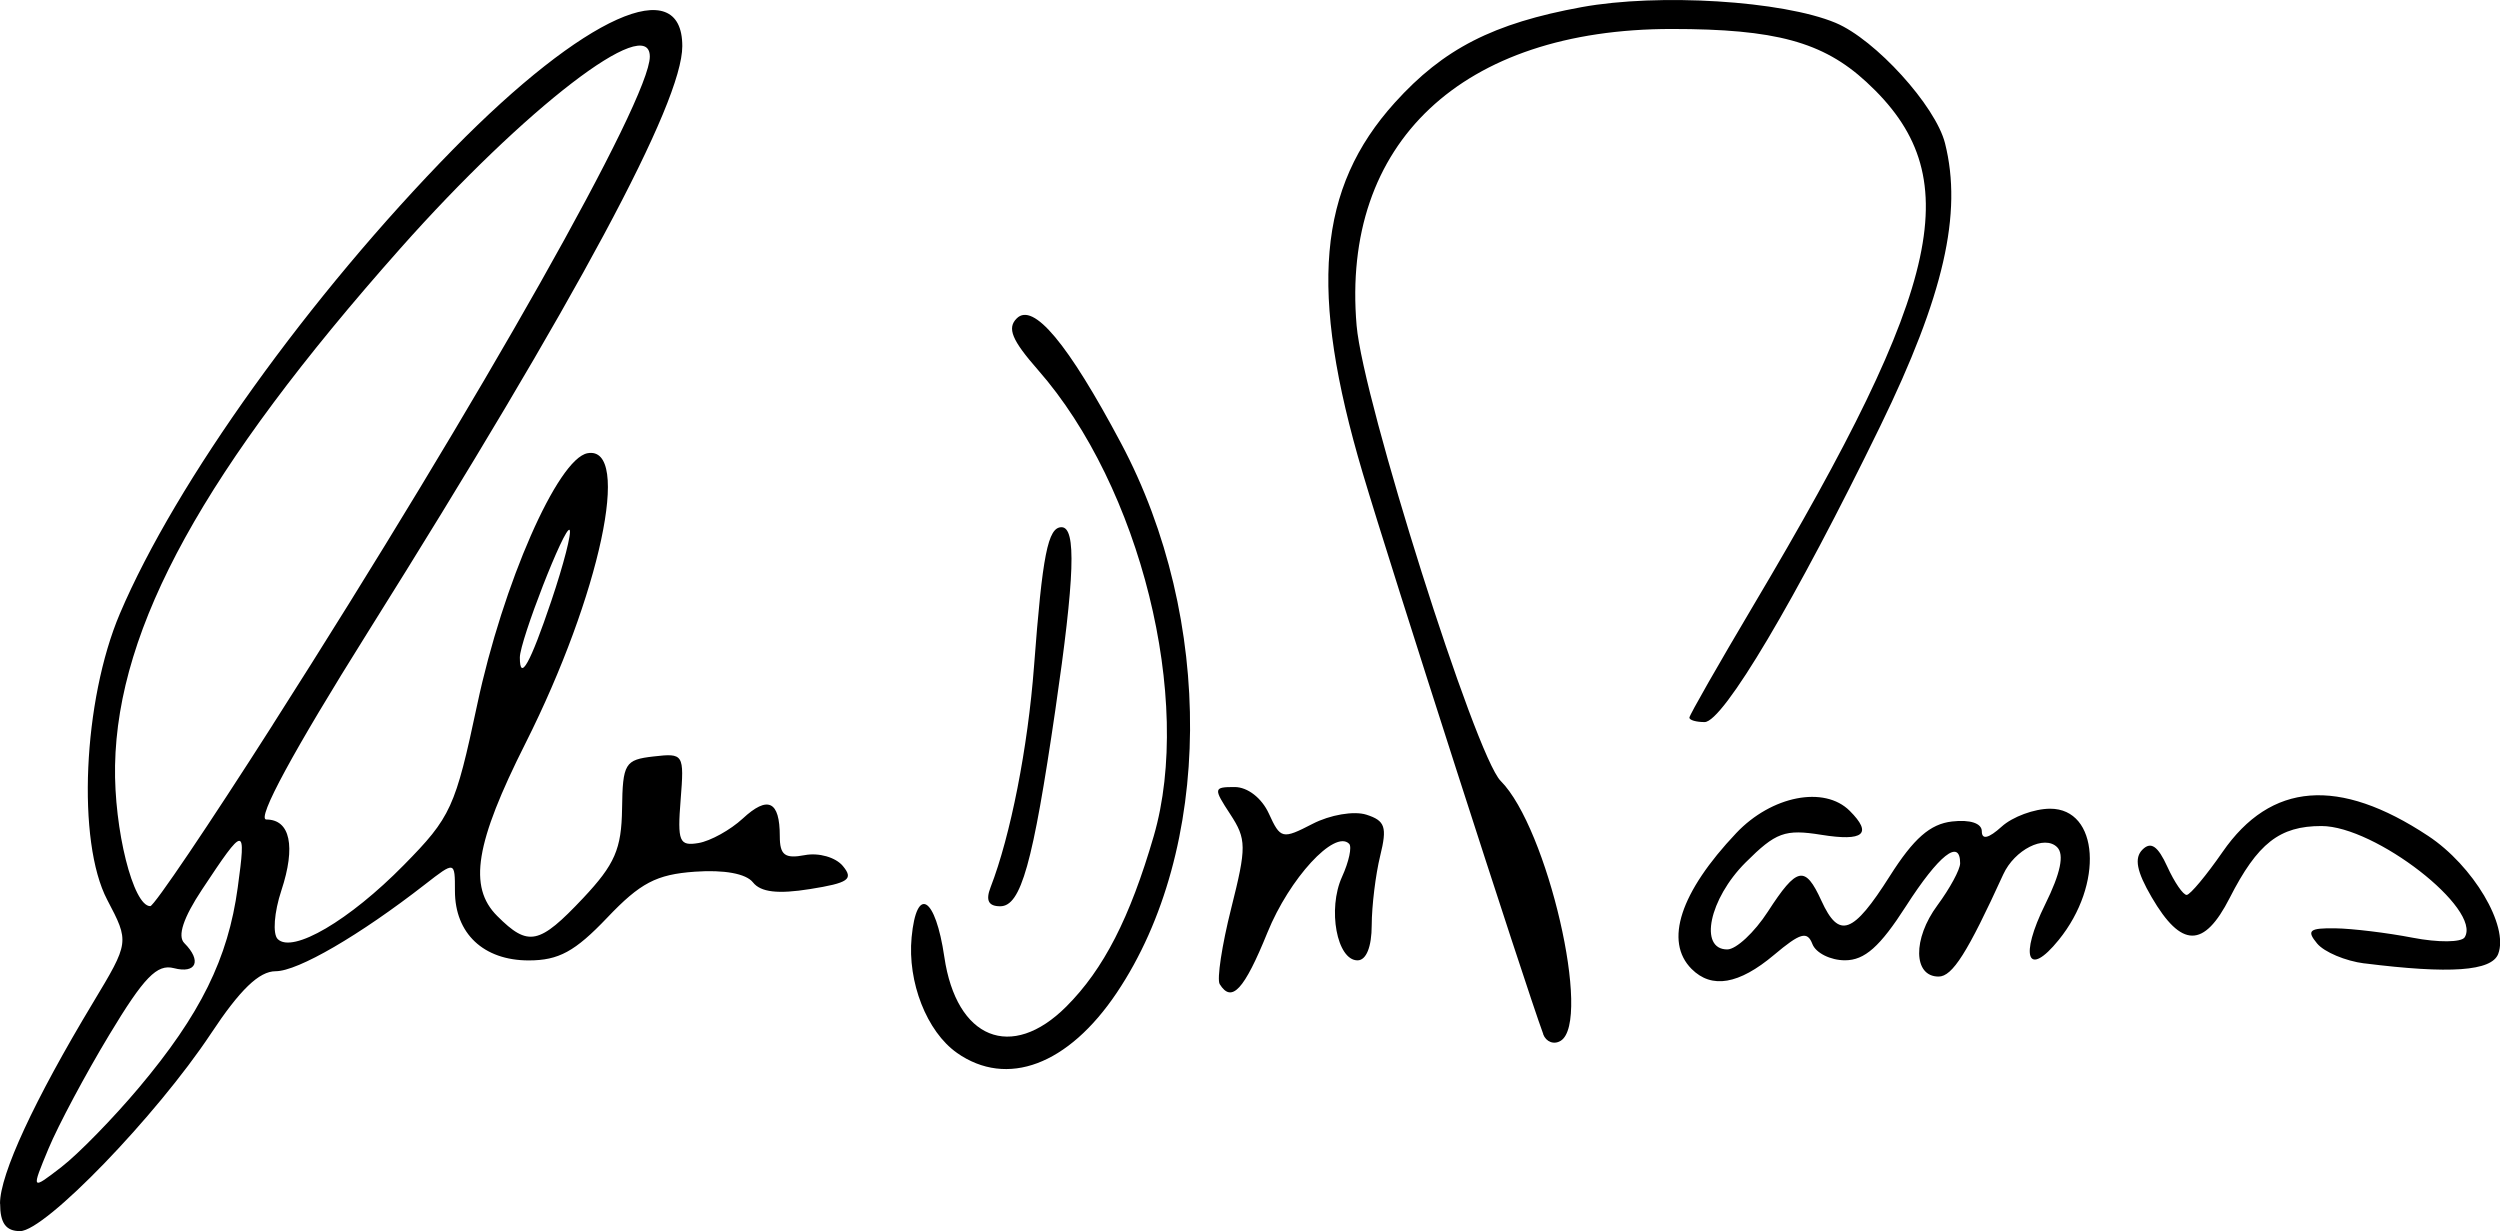 <?xml version="1.0" encoding="UTF-8" standalone="no"?>
<!-- Created with Inkscape (http://www.inkscape.org/) -->

<svg
   width="40.719mm"
   height="20.051mm"
   viewBox="0 0 40.719 20.051"
   version="1.1"
   id="svg1"
   xml:space="preserve"
   sodipodi:docname="Dos Passos Signature.svg"
   inkscape:version="1.3.2 (091e20e, 2023-11-25, custom)"
   xmlns:inkscape="http://www.inkscape.org/namespaces/inkscape"
   xmlns:sodipodi="http://sodipodi.sourceforge.net/DTD/sodipodi-0.dtd"
   xmlns="http://www.w3.org/2000/svg"
   xmlns:svg="http://www.w3.org/2000/svg"><sodipodi:namedview
     id="namedview1"
     pagecolor="#ffffff"
     bordercolor="#000000"
     borderopacity="0.25"
     inkscape:showpageshadow="2"
     inkscape:pageopacity="0.0"
     inkscape:pagecheckerboard="0"
     inkscape:deskcolor="#d1d1d1"
     inkscape:document-units="mm"
     inkscape:zoom="1.4142136"
     inkscape:cx="-10.960155"
     inkscape:cy="28.637825"
     inkscape:window-width="1920"
     inkscape:window-height="986"
     inkscape:window-x="-11"
     inkscape:window-y="-11"
     inkscape:window-maximized="1"
     inkscape:current-layer="layer1" /><defs
     id="defs1" /><g
     inkscape:label="Слой 1"
     inkscape:groupmode="layer"
     id="layer1"
     transform="translate(185.286,-299.407)"><path
       style="fill:#000000"
       d="m -185.286,319.011 c 0,-0.478 0.555,-1.678 1.515,-3.273 0.593,-0.986 0.593,-0.986 0.231,-1.676 -0.496,-0.945 -0.394,-3.247 0.206,-4.659 0.912,-2.146 3.095,-5.187 5.432,-7.568 2.133,-2.173 3.729,-2.89 3.729,-1.676 0,0.921 -1.694,4.078 -5.127,9.553 -1.211,1.932 -1.813,3.043 -1.648,3.043 0.389,0 0.482,0.438 0.245,1.155 -0.118,0.356 -0.144,0.708 -0.06,0.792 0.241,0.241 1.167,-0.303 2.054,-1.205 0.769,-0.781 0.839,-0.936 1.196,-2.615 0.418,-1.969 1.311,-4.003 1.796,-4.093 0.727,-0.134 0.203,2.314 -1.01,4.724 -0.818,1.625 -0.935,2.339 -0.461,2.813 0.507,0.507 0.683,0.47 1.401,-0.292 0.515,-0.548 0.624,-0.798 0.633,-1.455 0.01,-0.738 0.046,-0.798 0.513,-0.851 0.49,-0.056 0.5,-0.04 0.441,0.706 -0.054,0.681 -0.023,0.757 0.292,0.704 0.194,-0.033 0.517,-0.212 0.719,-0.398 0.41,-0.38 0.604,-0.288 0.604,0.286 0,0.309 0.082,0.371 0.408,0.309 0.227,-0.043 0.502,0.035 0.62,0.178 0.178,0.215 0.092,0.275 -0.536,0.375 -0.524,0.084 -0.802,0.051 -0.929,-0.109 -0.112,-0.143 -0.47,-0.208 -0.947,-0.174 -0.627,0.045 -0.888,0.182 -1.428,0.75 -0.524,0.55 -0.789,0.695 -1.278,0.695 -0.735,0 -1.201,-0.439 -1.201,-1.131 0,-0.486 0,-0.486 -0.485,-0.109 -1.07,0.833 -2.073,1.416 -2.435,1.416 -0.269,0 -0.58,0.299 -1.053,1.014 -0.89,1.343 -2.702,3.219 -3.11,3.219 -0.23,0 -0.325,-0.13 -0.325,-0.447 z m 2.263,-1.889 c 1.002,-1.192 1.452,-2.102 1.609,-3.258 0.139,-1.021 0.115,-1.02 -0.581,0.031 -0.305,0.46 -0.404,0.759 -0.289,0.873 0.287,0.287 0.197,0.503 -0.17,0.408 -0.274,-0.072 -0.488,0.149 -1.05,1.082 -0.389,0.644 -0.834,1.479 -0.991,1.855 -0.284,0.683 -0.284,0.683 0.212,0.3 0.273,-0.211 0.84,-0.791 1.26,-1.291 z m 2.179,-5.911 c 3.421,-5.363 6.142,-10.184 6.142,-10.882 0,-0.726 -2.038,0.841 -4.065,3.126 -3.191,3.596 -4.603,6.155 -4.645,8.419 -0.019,1.04 0.295,2.294 0.574,2.292 0.061,-4.1e-4 0.959,-1.33 1.995,-2.955 z m 4.537,-2.014 c 0.202,-0.599 0.336,-1.12 0.298,-1.159 -0.077,-0.077 -0.81,1.805 -0.81,2.078 0,0.401 0.168,0.099 0.512,-0.919 z m 6.607,7.358 c -0.49,-0.344 -0.808,-1.153 -0.738,-1.882 0.081,-0.851 0.388,-0.666 0.533,0.321 0.196,1.337 1.093,1.701 1.987,0.807 0.608,-0.608 1.036,-1.444 1.424,-2.777 0.645,-2.22 -0.217,-5.691 -1.886,-7.592 -0.425,-0.485 -0.506,-0.68 -0.346,-0.839 0.269,-0.269 0.834,0.406 1.699,2.033 1.525,2.867 1.496,6.62 -0.07,8.951 -0.79,1.177 -1.786,1.551 -2.603,0.979 z m 9.55,-0.305 c -0.297,-0.802 -2.486,-7.605 -2.941,-9.139 -0.88,-2.968 -0.735,-4.639 0.524,-6.033 0.793,-0.878 1.604,-1.292 3.043,-1.555 1.255,-0.229 3.273,-0.104 4.135,0.256 0.648,0.271 1.629,1.351 1.783,1.962 0.287,1.142 -0.02,2.482 -1.055,4.607 -1.374,2.821 -2.56,4.82 -2.861,4.82 -0.136,0 -0.248,-0.032 -0.248,-0.072 0,-0.04 0.472,-0.866 1.048,-1.837 3.115,-5.246 3.491,-6.992 1.834,-8.518 -0.708,-0.652 -1.481,-0.862 -3.171,-0.862 -3.415,0 -5.386,1.855 -5.131,4.831 0.104,1.22 1.934,7.004 2.346,7.416 0.763,0.763 1.491,3.916 0.978,4.233 -0.11,0.068 -0.238,0.019 -0.286,-0.108 z m -5.27,-0.814 c -0.048,-0.078 0.036,-0.633 0.187,-1.233 0.252,-1.001 0.251,-1.128 -0.015,-1.534 -0.277,-0.423 -0.274,-0.443 0.071,-0.443 0.212,0 0.442,0.179 0.558,0.433 0.189,0.414 0.219,0.421 0.711,0.167 0.286,-0.148 0.674,-0.214 0.876,-0.15 0.307,0.098 0.342,0.2 0.226,0.671 -0.075,0.306 -0.137,0.813 -0.138,1.129 -5e-4,0.354 -0.089,0.573 -0.231,0.573 -0.336,0 -0.491,-0.835 -0.253,-1.359 0.113,-0.248 0.165,-0.491 0.116,-0.54 -0.236,-0.236 -0.973,0.565 -1.33,1.445 -0.38,0.936 -0.583,1.156 -0.778,0.841 z m 7.687,-0.246 c -0.449,-0.449 -0.187,-1.249 0.726,-2.214 0.575,-0.608 1.435,-0.776 1.849,-0.362 0.375,0.375 0.227,0.501 -0.463,0.39 -0.594,-0.095 -0.741,-0.041 -1.235,0.452 -0.591,0.591 -0.764,1.415 -0.297,1.415 0.145,0 0.442,-0.277 0.661,-0.615 0.475,-0.734 0.606,-0.761 0.872,-0.179 0.287,0.629 0.513,0.548 1.114,-0.4 0.39,-0.615 0.657,-0.849 1.014,-0.89 0.295,-0.034 0.485,0.029 0.485,0.16 0,0.142 0.11,0.116 0.323,-0.076 0.177,-0.161 0.533,-0.292 0.79,-0.292 0.795,0 0.875,1.231 0.139,2.138 -0.509,0.628 -0.642,0.273 -0.219,-0.582 0.25,-0.506 0.313,-0.81 0.194,-0.929 -0.206,-0.206 -0.694,0.041 -0.878,0.443 -0.583,1.276 -0.828,1.664 -1.053,1.664 -0.414,0 -0.424,-0.614 -0.019,-1.161 0.203,-0.275 0.37,-0.583 0.37,-0.684 0,-0.41 -0.347,-0.135 -0.882,0.698 -0.424,0.661 -0.673,0.882 -0.994,0.882 -0.235,0 -0.474,-0.119 -0.53,-0.264 -0.083,-0.217 -0.196,-0.185 -0.625,0.176 -0.573,0.482 -1.015,0.557 -1.343,0.229 z m 10.958,-0.091 c -0.308,-0.039 -0.655,-0.185 -0.771,-0.325 -0.176,-0.212 -0.126,-0.253 0.296,-0.247 0.279,0.004 0.846,0.073 1.26,0.153 0.418,0.081 0.796,0.077 0.848,-0.007 0.284,-0.459 -1.458,-1.812 -2.333,-1.812 -0.683,0 -1.04,0.28 -1.495,1.172 -0.419,0.821 -0.786,0.818 -1.27,-0.012 -0.245,-0.42 -0.288,-0.639 -0.15,-0.776 0.137,-0.137 0.251,-0.059 0.404,0.277 0.117,0.257 0.26,0.465 0.317,0.461 0.057,-0.004 0.319,-0.318 0.583,-0.699 0.787,-1.138 1.894,-1.225 3.349,-0.262 0.734,0.485 1.316,1.466 1.141,1.922 -0.108,0.281 -0.784,0.329 -2.178,0.154 z m -22.377,-1.24 c 0.325,-0.838 0.608,-2.277 0.708,-3.602 0.137,-1.814 0.226,-2.263 0.448,-2.263 0.243,0 0.216,0.808 -0.101,2.976 -0.367,2.512 -0.56,3.198 -0.898,3.198 -0.191,0 -0.24,-0.095 -0.157,-0.309 z"
       id="path5" /></g></svg>
